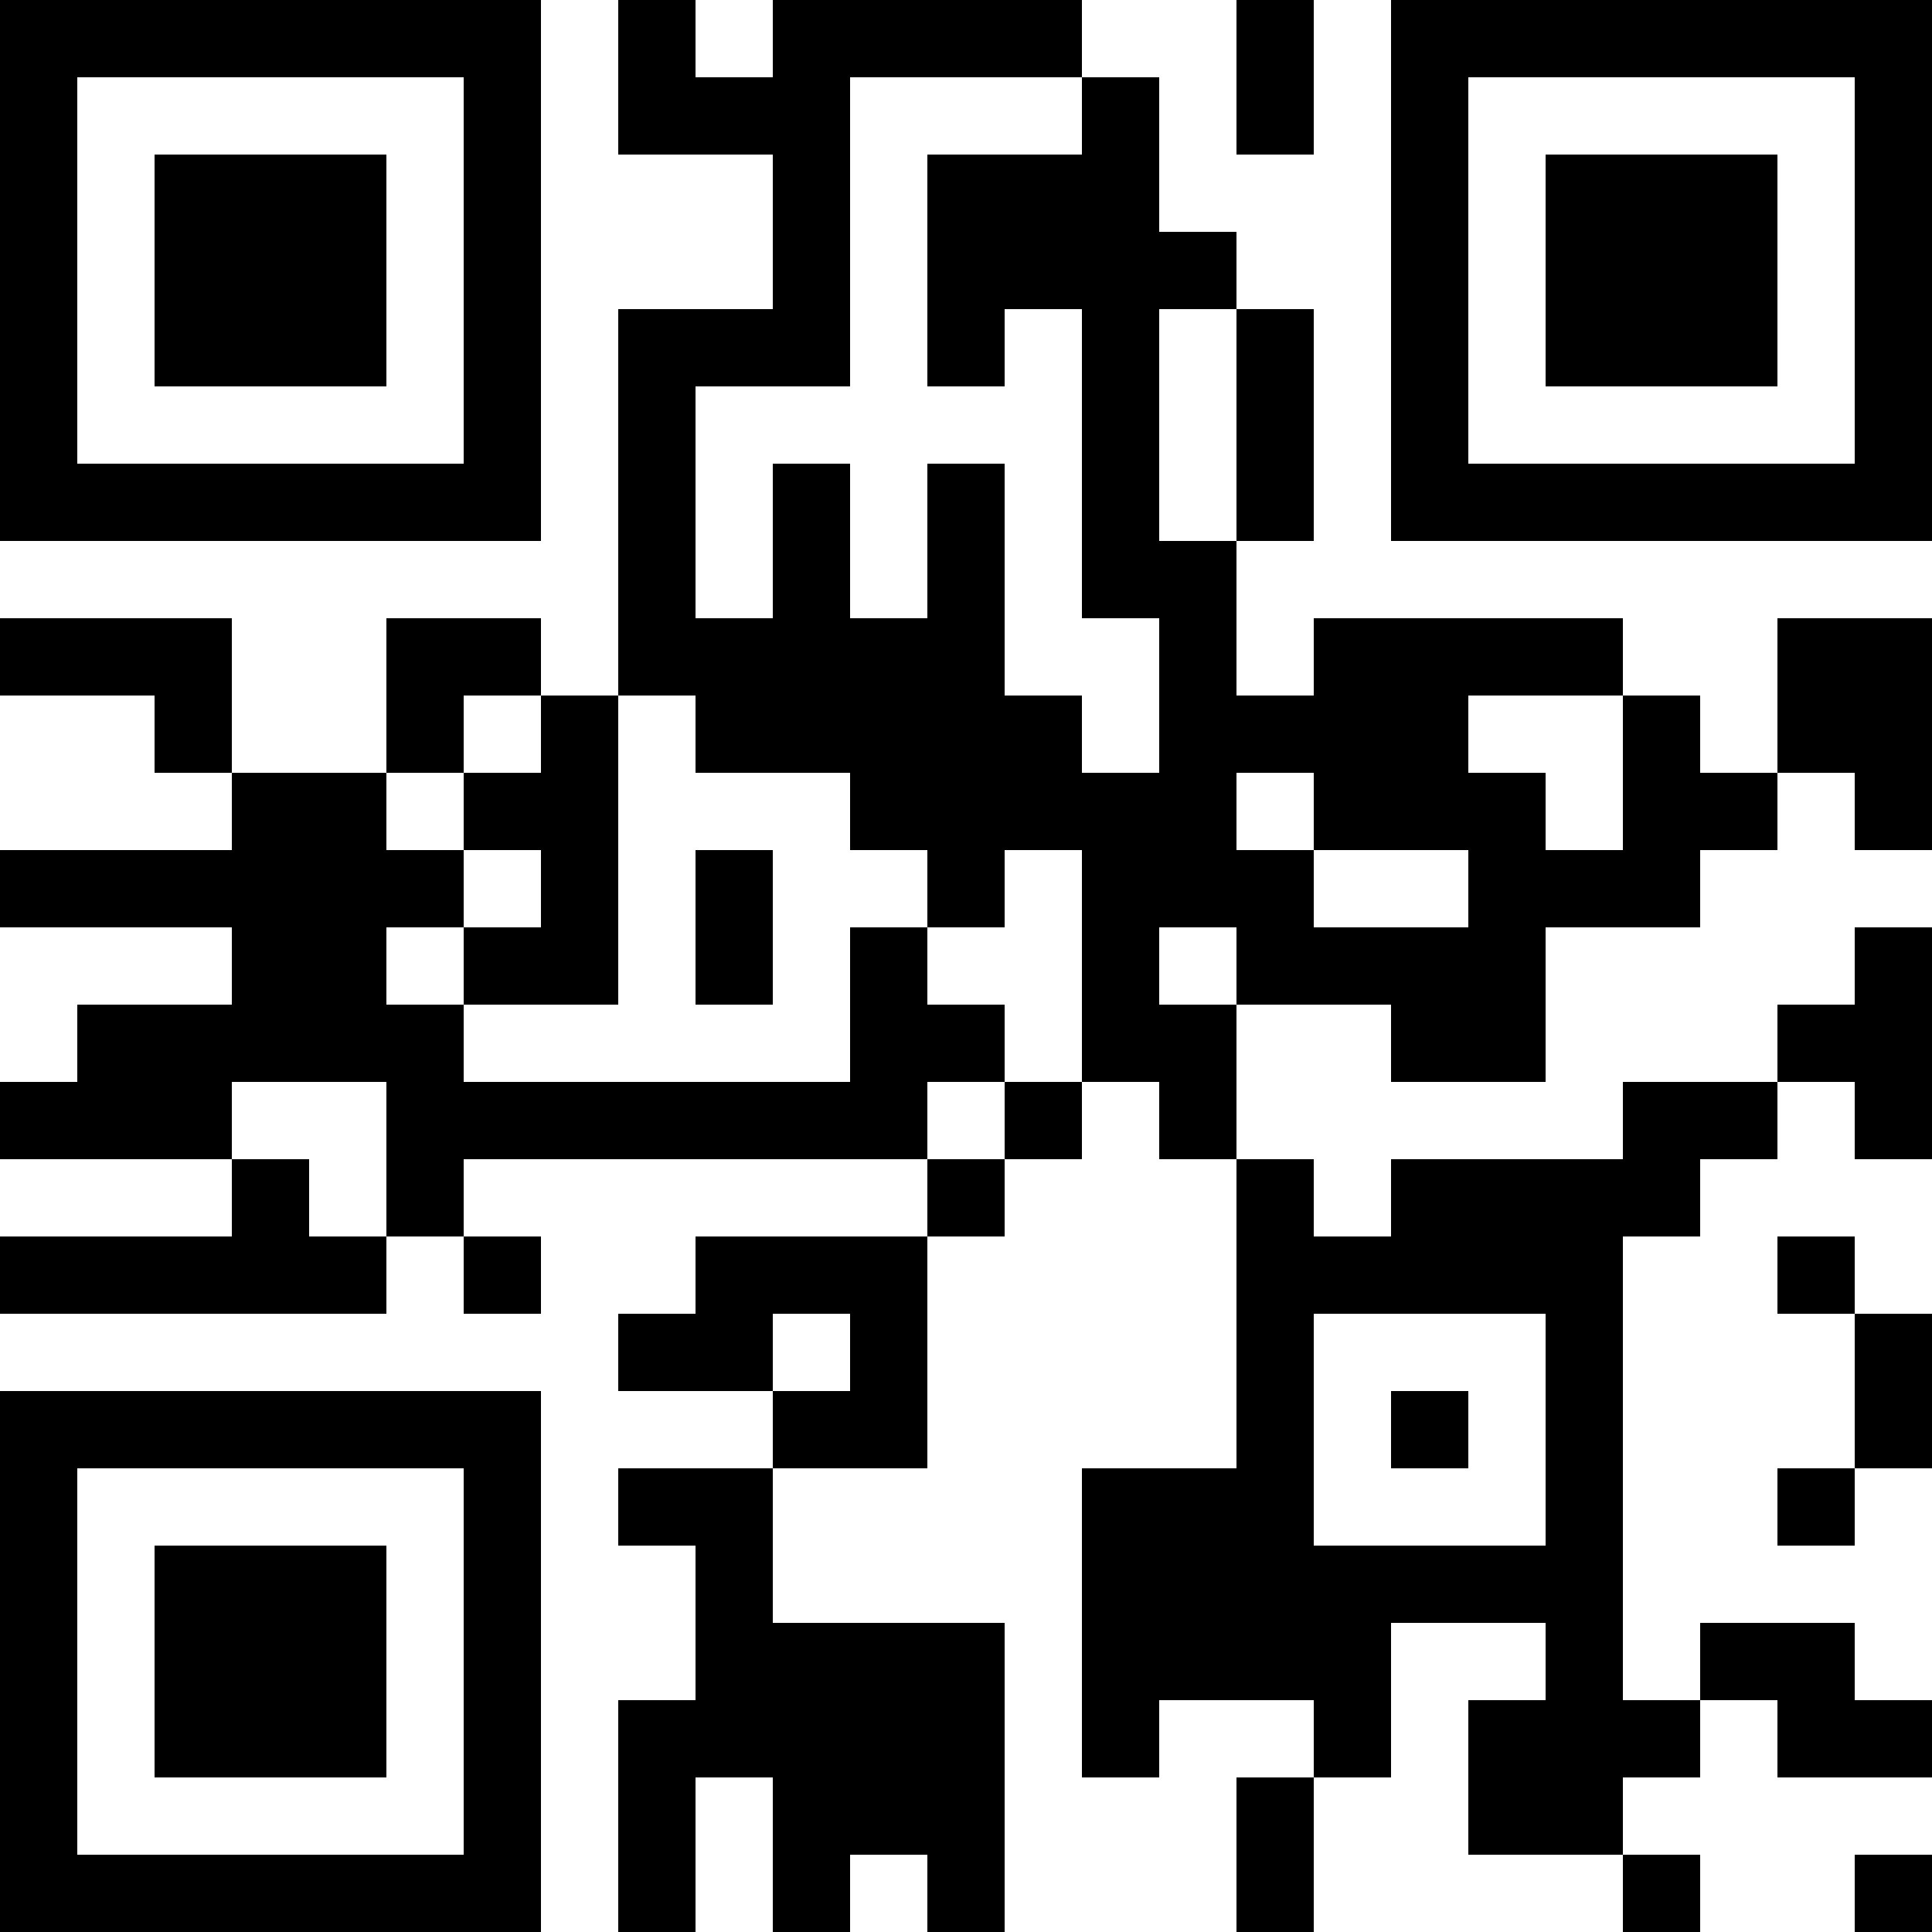 <?xml version="1.0" encoding="UTF-8"?>
<svg xmlns="http://www.w3.org/2000/svg" version="1.1" width="1000" height="1000" viewBox="0 0 1000 1000"><rect x="0" y="0" width="1000" height="1000" fill="#ffffff"/><g transform="scale(40)"><g transform="translate(0,0)"><path fill-rule="evenodd" d="M8 0L8 2L10 2L10 4L8 4L8 9L7 9L7 8L5 8L5 10L3 10L3 8L0 8L0 9L2 9L2 10L3 10L3 11L0 11L0 12L3 12L3 13L1 13L1 14L0 14L0 15L3 15L3 16L0 16L0 17L5 17L5 16L6 16L6 17L7 17L7 16L6 16L6 15L12 15L12 16L9 16L9 17L8 17L8 18L10 18L10 19L8 19L8 20L9 20L9 22L8 22L8 25L9 25L9 23L10 23L10 25L11 25L11 24L12 24L12 25L13 25L13 21L10 21L10 19L12 19L12 16L13 16L13 15L14 15L14 14L15 14L15 15L16 15L16 19L14 19L14 23L15 23L15 22L17 22L17 23L16 23L16 25L17 25L17 23L18 23L18 21L20 21L20 22L19 22L19 24L21 24L21 25L22 25L22 24L21 24L21 23L22 23L22 22L23 22L23 23L25 23L25 22L24 22L24 21L22 21L22 22L21 22L21 16L22 16L22 15L23 15L23 14L24 14L24 15L25 15L25 12L24 12L24 13L23 13L23 14L21 14L21 15L18 15L18 16L17 16L17 15L16 15L16 13L18 13L18 14L20 14L20 12L22 12L22 11L23 11L23 10L24 10L24 11L25 11L25 8L23 8L23 10L22 10L22 9L21 9L21 8L17 8L17 9L16 9L16 7L17 7L17 4L16 4L16 3L15 3L15 1L14 1L14 0L10 0L10 1L9 1L9 0ZM16 0L16 2L17 2L17 0ZM11 1L11 5L9 5L9 8L10 8L10 6L11 6L11 8L12 8L12 6L13 6L13 9L14 9L14 10L15 10L15 8L14 8L14 4L13 4L13 5L12 5L12 2L14 2L14 1ZM15 4L15 7L16 7L16 4ZM6 9L6 10L5 10L5 11L6 11L6 12L5 12L5 13L6 13L6 14L11 14L11 12L12 12L12 13L13 13L13 14L12 14L12 15L13 15L13 14L14 14L14 11L13 11L13 12L12 12L12 11L11 11L11 10L9 10L9 9L8 9L8 13L6 13L6 12L7 12L7 11L6 11L6 10L7 10L7 9ZM19 9L19 10L20 10L20 11L21 11L21 9ZM16 10L16 11L17 11L17 12L19 12L19 11L17 11L17 10ZM9 11L9 13L10 13L10 11ZM15 12L15 13L16 13L16 12ZM3 14L3 15L4 15L4 16L5 16L5 14ZM23 16L23 17L24 17L24 19L23 19L23 20L24 20L24 19L25 19L25 17L24 17L24 16ZM10 17L10 18L11 18L11 17ZM17 17L17 20L20 20L20 17ZM18 18L18 19L19 19L19 18ZM24 24L24 25L25 25L25 24ZM0 0L0 7L7 7L7 0ZM1 1L1 6L6 6L6 1ZM2 2L2 5L5 5L5 2ZM18 0L18 7L25 7L25 0ZM19 1L19 6L24 6L24 1ZM20 2L20 5L23 5L23 2ZM0 18L0 25L7 25L7 18ZM1 19L1 24L6 24L6 19ZM2 20L2 23L5 23L5 20Z" fill="#000000"/></g></g></svg>
